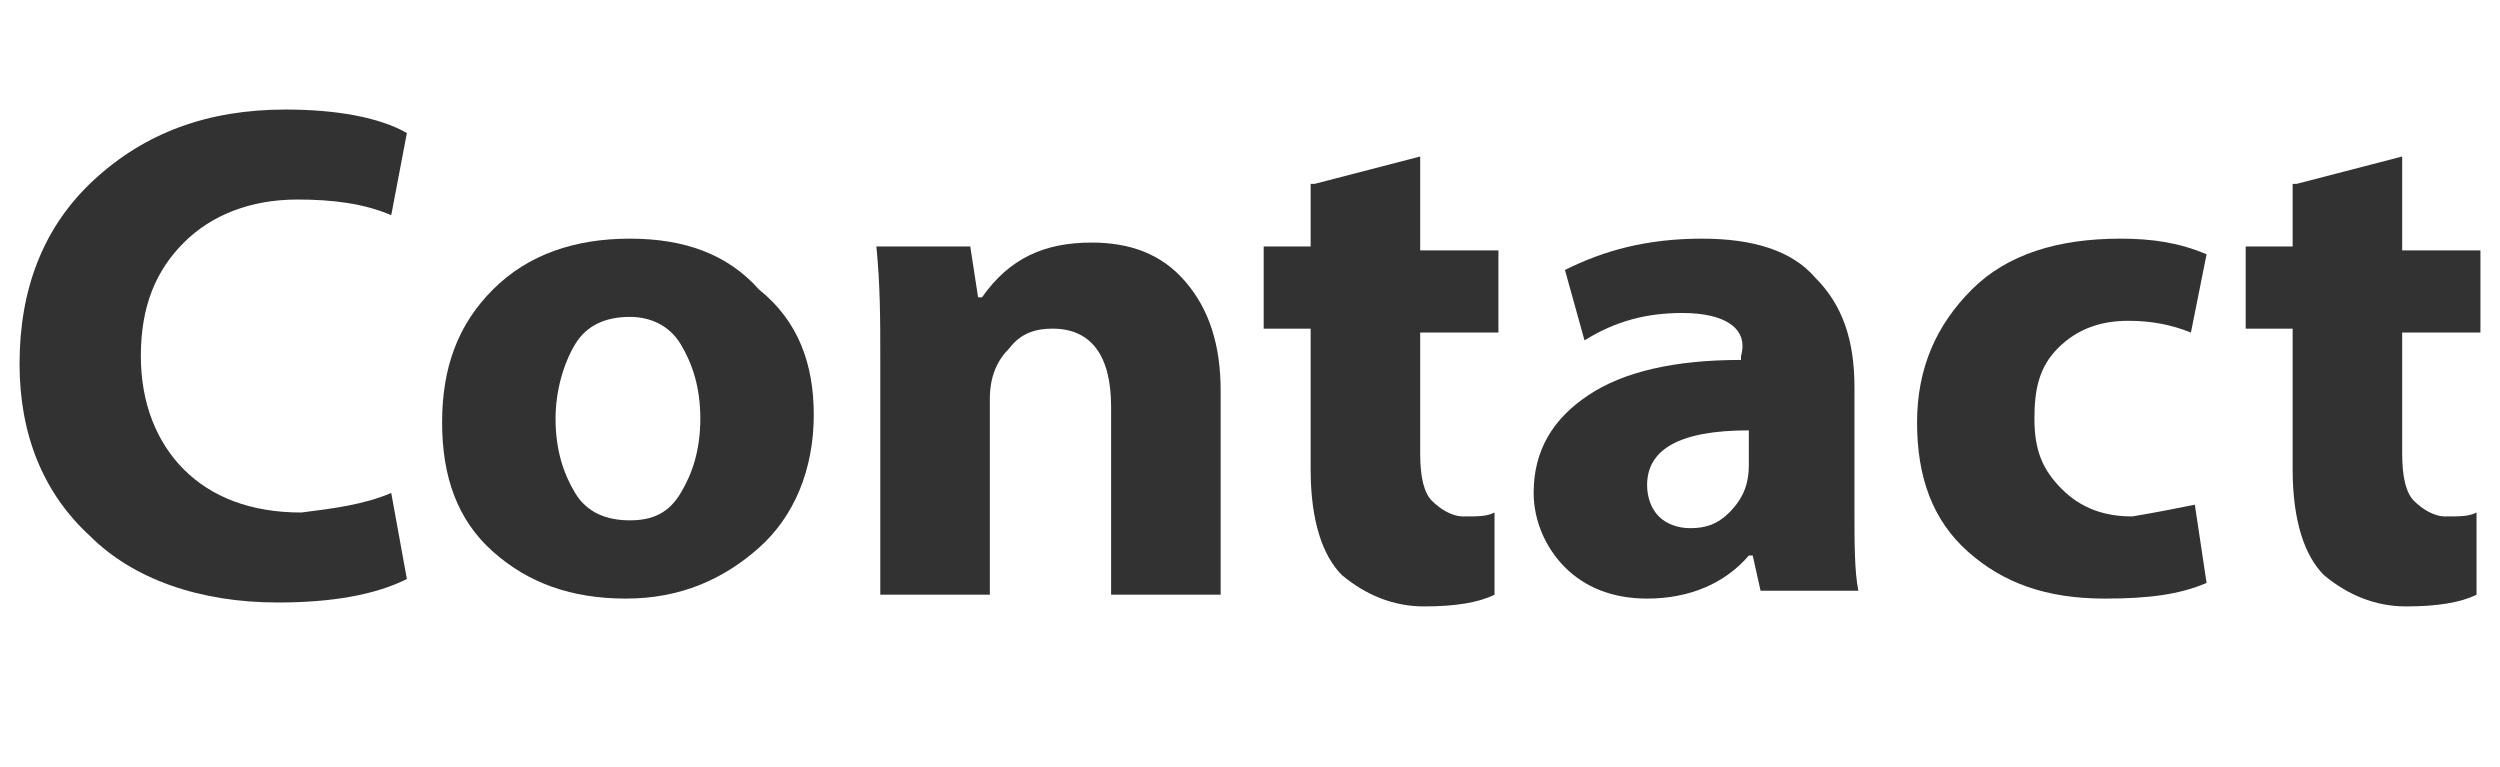 <?xml version="1.0" encoding="utf-8"?>
<!-- Generator: Adobe Illustrator 20.0.0, SVG Export Plug-In . SVG Version: 6.00 Build 0)  -->
<svg version="1.1" id="Layer_1" xmlns="http://www.w3.org/2000/svg" xmlns:xlink="http://www.w3.org/1999/xlink" x="0px" y="0px"
	 viewBox="0 0 63.9 19.6" enable-background="new 0 0 63.9 19.6" xml:space="preserve">
<g>
	<rect fill="none" width="63.9" height="19.6"/>
	<path fill="#323232" d="M10,12.6l0.4,2.2c-0.8,0.4-1.9,0.6-3.3,0.6c-2,0-3.7-0.6-4.8-1.7c-1.2-1.1-1.8-2.6-1.8-4.4
		c0-1.9,0.6-3.5,1.9-4.7c1.3-1.2,2.9-1.8,4.9-1.8c1.3,0,2.4,0.2,3.1,0.6L10,5.5C9.3,5.2,8.5,5.1,7.6,5.1c-1.2,0-2.2,0.4-2.9,1.1
		S3.6,7.8,3.6,9.1c0,1.2,0.4,2.2,1.1,2.9c0.7,0.7,1.7,1.1,3,1.1C8.5,13,9.3,12.9,10,12.6z"/>
	<path fill="#323232" d="M20.8,10.6c0,1.4-0.5,2.6-1.4,3.4c-0.9,0.8-2,1.3-3.4,1.3c-1.4,0-2.5-0.4-3.4-1.2s-1.3-1.9-1.3-3.3
		c0-1.4,0.4-2.5,1.3-3.4c0.9-0.9,2.1-1.3,3.5-1.3c1.4,0,2.5,0.4,3.3,1.3C20.4,8.2,20.8,9.3,20.8,10.6z M14.2,10.7
		c0,0.8,0.2,1.4,0.5,1.9s0.8,0.7,1.4,0.7c0.6,0,1-0.2,1.3-0.7c0.3-0.5,0.5-1.1,0.5-1.9c0-0.8-0.2-1.4-0.5-1.9
		c-0.3-0.5-0.8-0.7-1.3-0.7c-0.6,0-1.1,0.2-1.4,0.7C14.4,9.3,14.2,10,14.2,10.7z"/>
	<path fill="#323232" d="M22.5,15.1v-6c0-0.9,0-1.8-0.1-2.8h2.4L25,7.6h0.1c0.7-1,1.6-1.4,2.8-1.4c1,0,1.8,0.3,2.4,1
		c0.6,0.7,0.9,1.6,0.9,2.8v5.2h-2.8v-4.8c0-1.3-0.5-2-1.5-2c-0.4,0-0.8,0.1-1.1,0.5c-0.3,0.3-0.5,0.7-0.5,1.3v5H22.5z"/>
	<path fill="#323232" d="M33.6,4.7l2.7-0.7v2.4h2v2.1h-2v3.1c0,0.6,0.1,1,0.3,1.2c0.2,0.2,0.5,0.4,0.8,0.4c0.4,0,0.6,0,0.8-0.1
		l0,2.1c-0.4,0.2-1,0.3-1.8,0.3c-0.8,0-1.5-0.3-2.1-0.8c-0.5-0.5-0.8-1.4-0.8-2.7V8.4h-1.2V6.3h1.2V4.7z"/>
	<path fill="#323232" d="M47.4,9.9V13c0,0.9,0,1.6,0.1,2.1h-2.5l-0.2-0.9h-0.1c-0.6,0.7-1.5,1.1-2.6,1.1c-0.9,0-1.6-0.3-2.1-0.8
		s-0.8-1.2-0.8-1.9c0-1.1,0.5-1.9,1.4-2.5c0.9-0.6,2.2-0.9,3.9-0.9V9.1C44.7,8.4,44.1,8,43,8c-0.9,0-1.7,0.2-2.5,0.7L40,6.9
		c1-0.5,2.1-0.8,3.5-0.8c1.3,0,2.3,0.3,2.9,1C47.1,7.8,47.4,8.7,47.4,9.9z M44.7,11.9V11c-1.8,0-2.6,0.5-2.6,1.4
		c0,0.3,0.1,0.6,0.3,0.8c0.2,0.2,0.5,0.3,0.8,0.3c0.4,0,0.7-0.1,1-0.4C44.6,12.7,44.7,12.3,44.7,11.9z"/>
	<path fill="#323232" d="M56.1,12.9l0.3,2c-0.7,0.3-1.5,0.4-2.6,0.4c-1.5,0-2.6-0.4-3.5-1.2c-0.9-0.8-1.3-1.9-1.3-3.3
		s0.5-2.5,1.4-3.4c0.9-0.9,2.2-1.3,3.8-1.3c0.8,0,1.5,0.1,2.2,0.4L56,8.5c-0.5-0.2-1-0.3-1.6-0.3c-0.7,0-1.3,0.2-1.8,0.7
		S52,10,52,10.7c0,0.8,0.2,1.3,0.7,1.8s1.1,0.7,1.8,0.7C55.1,13.1,55.6,13,56.1,12.9z"/>
	<path fill="#323232" d="M58.7,4.7l2.7-0.7v2.4h2v2.1h-2v3.1c0,0.6,0.1,1,0.3,1.2c0.2,0.2,0.5,0.4,0.8,0.4c0.4,0,0.6,0,0.8-0.1
		l0,2.1c-0.4,0.2-1,0.3-1.8,0.3c-0.8,0-1.5-0.3-2.1-0.8c-0.5-0.5-0.8-1.4-0.8-2.7V8.4h-1.2V6.3h1.2V4.7z"/>
</g>
</svg>
